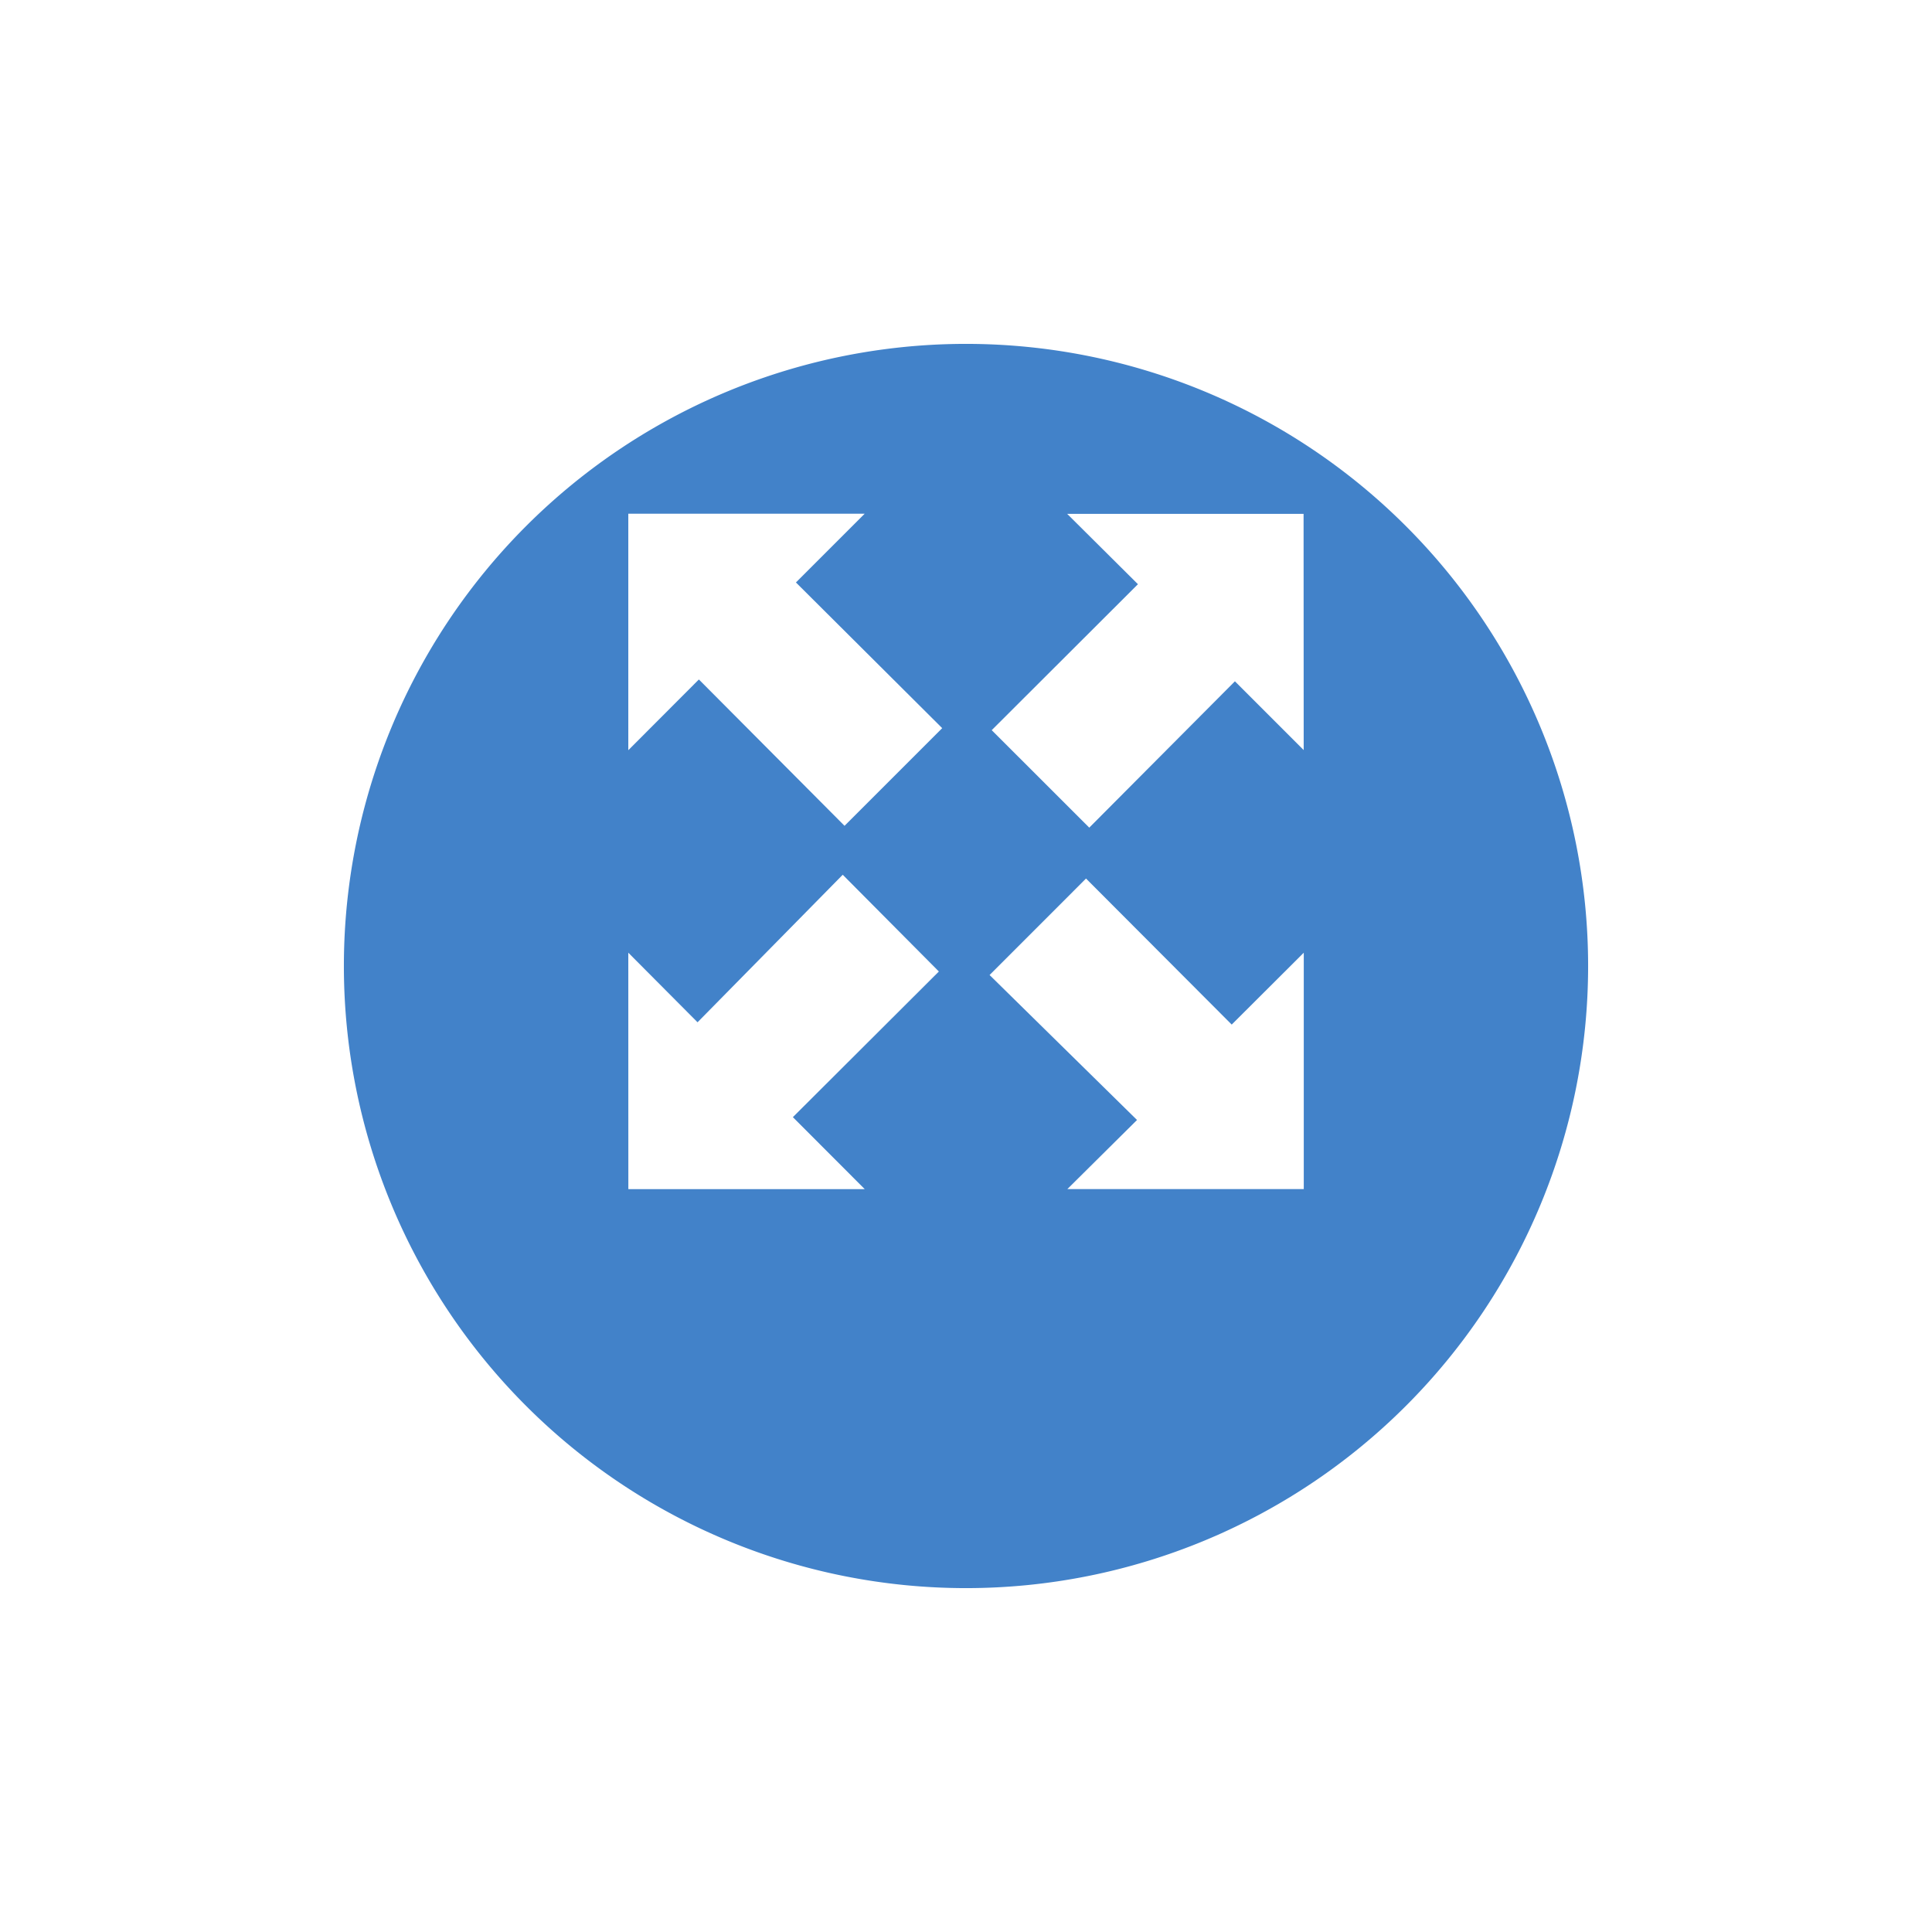 <svg xmlns="http://www.w3.org/2000/svg" xmlns:xlink="http://www.w3.org/1999/xlink" width="50.564" height="50.565" viewBox="0 0 50.564 50.565">
  <defs>
    <clipPath id="clip-path">
      <rect width="50.565" height="50.565" fill="none"/>
    </clipPath>
    <filter id="Path_147" x="0" y="0" width="50.564" height="50.565" filterUnits="userSpaceOnUse">
      <feOffset dy="3" input="SourceAlpha"/>
      <feGaussianBlur stdDeviation="3" result="blur"/>
      <feFlood flood-opacity="0.161"/>
      <feComposite operator="in" in2="blur"/>
      <feComposite in="SourceGraphic"/>
    </filter>
  </defs>
  <g id="full-screen" clip-path="url(#clip-path)">
    <g transform="matrix(1, 0, 0, 1, 0, 0)" filter="url(#Path_147)">
      <path id="Path_147-2" data-name="Path 147" d="M16.282,0A16.282,16.282,0,1,1,0,16.282,16.282,16.282,0,0,1,16.282,0Z" transform="translate(9 6)" fill="#4282c9"/>
    </g>
    <g id="Group_172" data-name="Group 172" transform="translate(16.444 13.444)">
      <path id="Path_93" data-name="Path 93" d="M4012.06,616.937l-1.8-1.8-3.812,3.83-2.553-2.551,3.827-3.82-1.852-1.841h6.187Z" transform="translate(-3994.384 -610.75)" fill="#fff"/>
      <path id="Path_94" data-name="Path 94" d="M3734.75,880.062l1.812,1.821,3.8-3.861,2.516,2.532-3.821,3.812,1.881,1.884h-6.187Z" transform="translate(-3734.75 -868.572)" fill="#fff"/>
      <path id="Path_95" data-name="Path 95" d="M4004.216,888.976l1.824-1.809-3.859-3.794,2.524-2.525,3.813,3.822,1.886-1.881v6.187Z" transform="translate(-3992.726 -871.299)" fill="#fff"/>
      <path id="Path_96" data-name="Path 96" d="M3740.937,610.75l-1.8,1.8,3.828,3.813-2.556,2.556-3.812-3.83-1.847,1.851V610.75Z" transform="translate(-3734.75 -610.75)" fill="#fff"/>
    </g>
  </g>
</svg>
